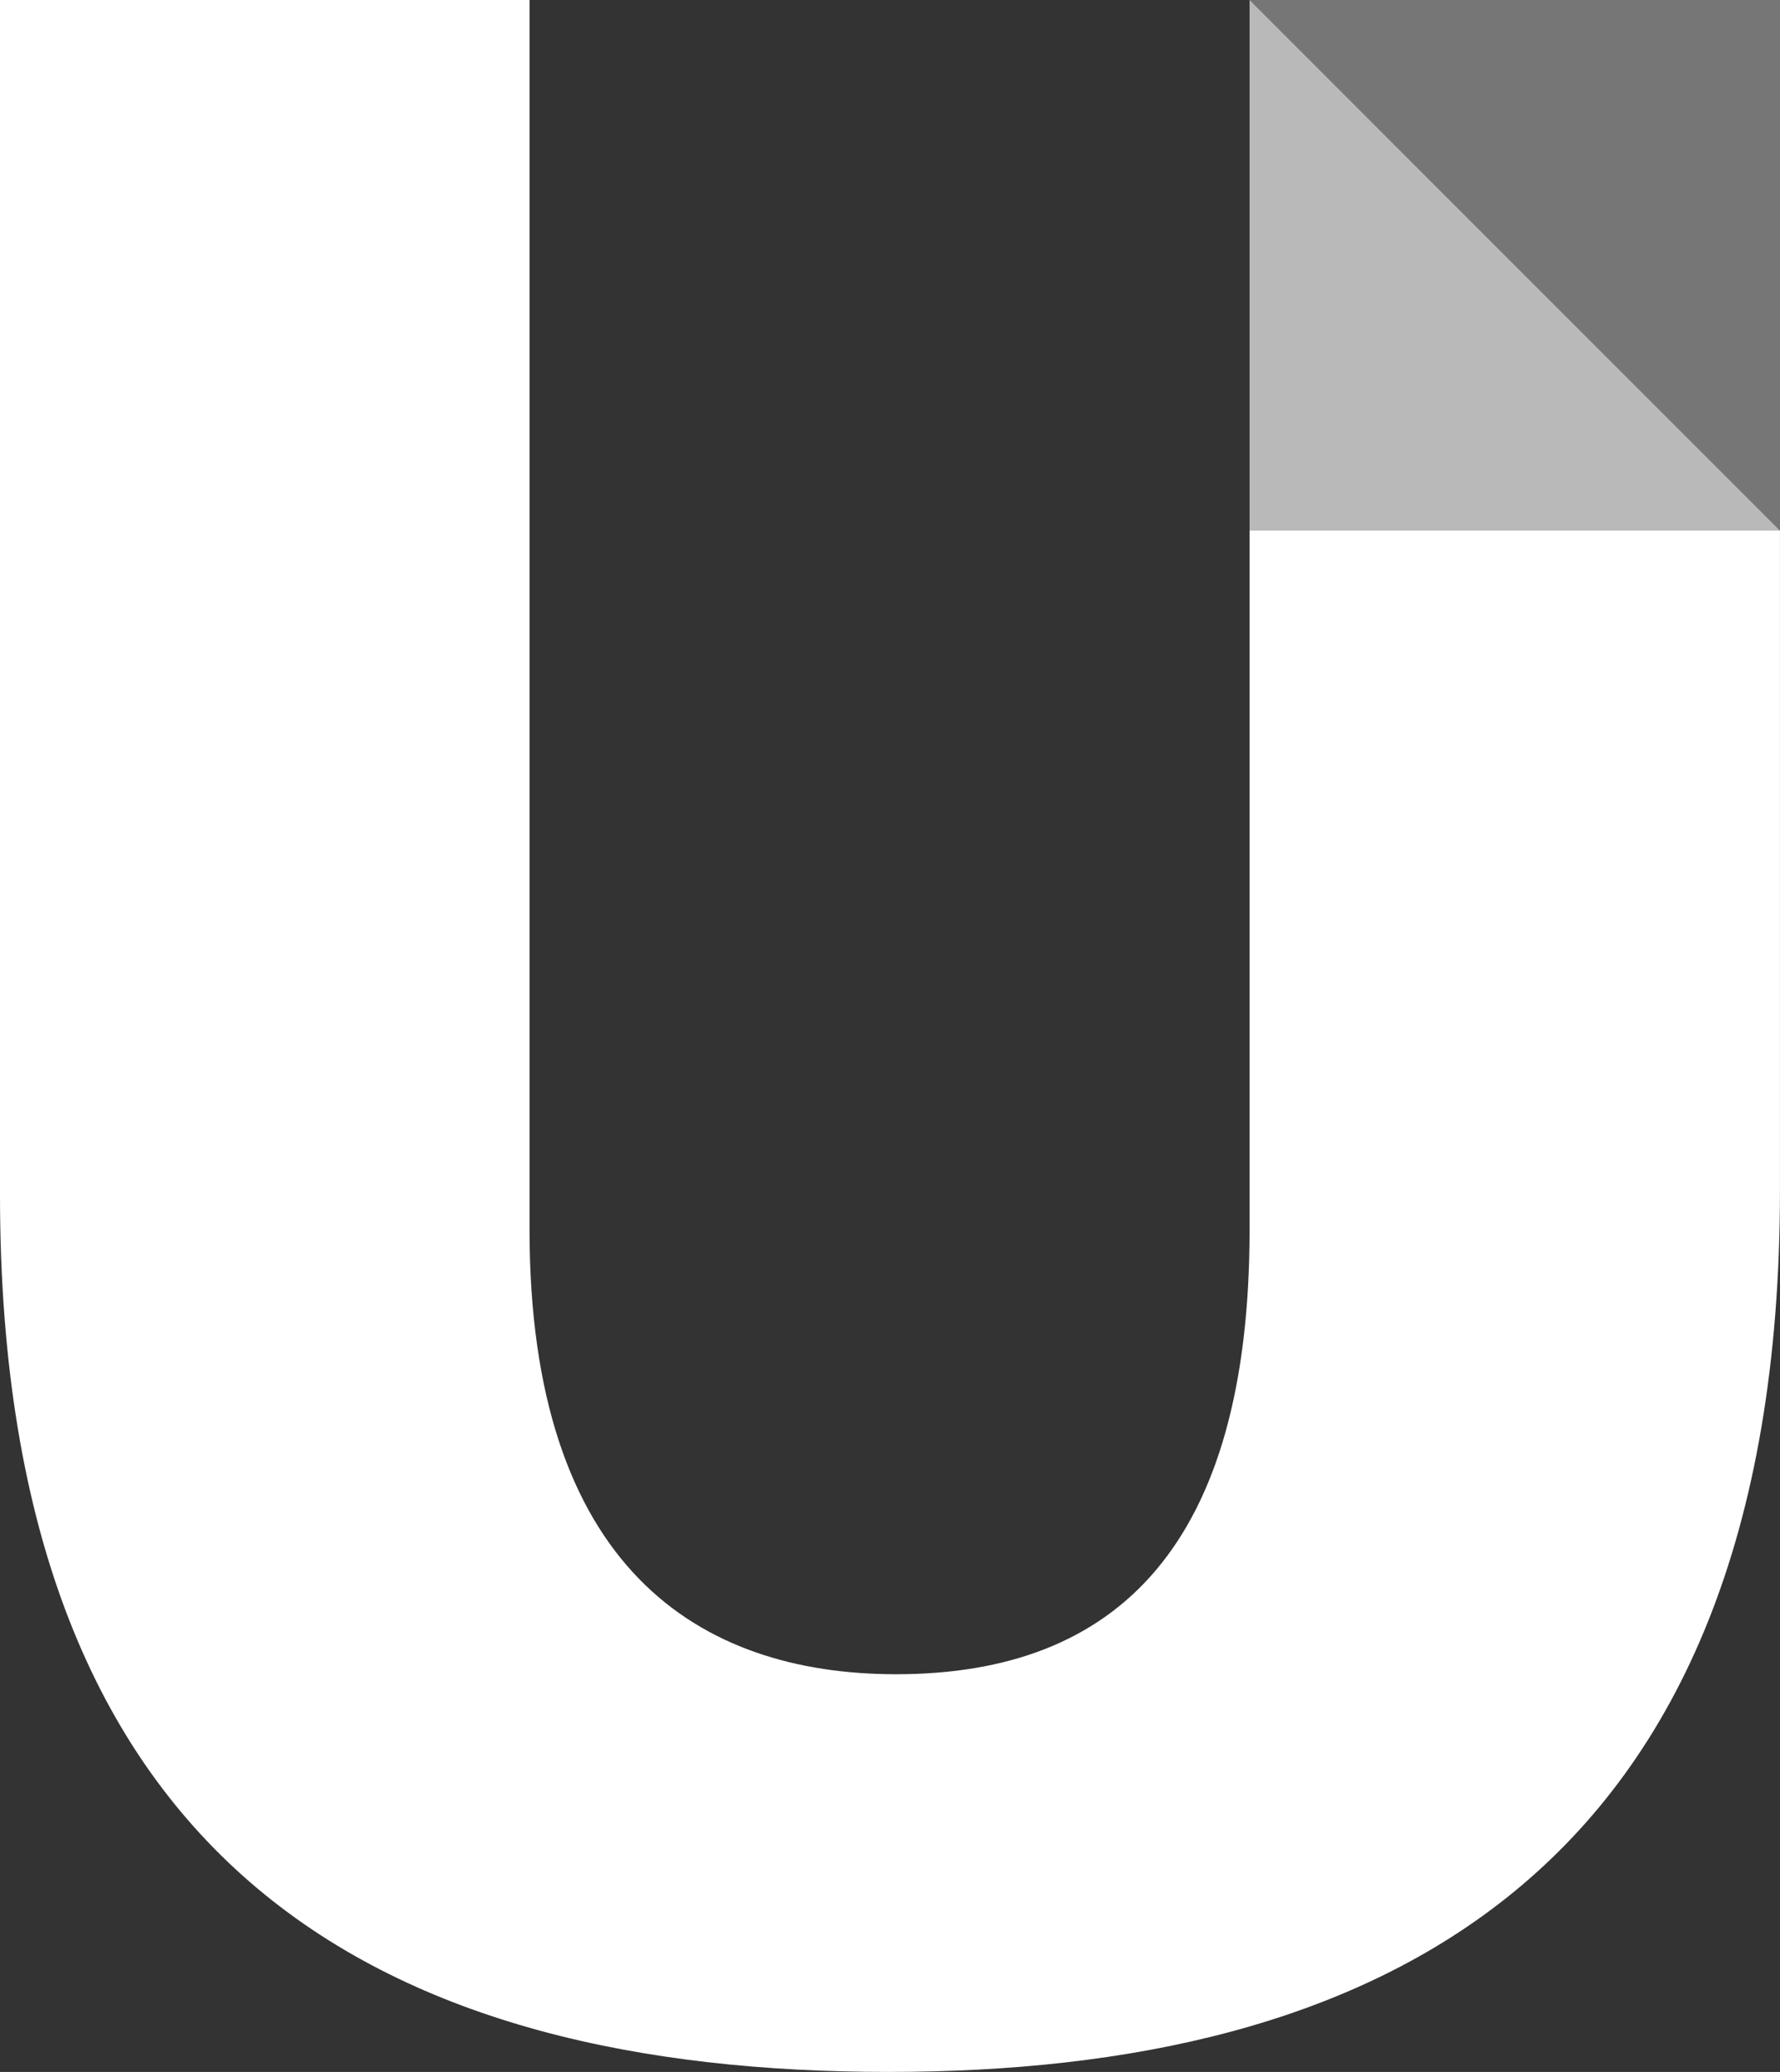 <?xml version="1.0" encoding="utf-8"?>
<!-- Generator: Adobe Illustrator 24.0.3, SVG Export Plug-In . SVG Version: 6.00 Build 0)  -->
<svg version="1.1" id="Layer_1" xmlns="http://www.w3.org/2000/svg" xmlns:xlink="http://www.w3.org/1999/xlink" x="0px" y="0px"
	 viewBox="0 0 501.33 583.33" style="enable-background:new 0 0 501.33 583.33;" xml:space="preserve">
<rect x="0" y="0" width="501.33" height="583.33" fill="#333333" stroke="none"/>
<style type="text/css">
	.st0{fill:#FFFFFF;}
	.st1{opacity:0.33;fill:#FFFFFF;}
	.st2{opacity:0.66;fill:#FFFFFF;}
</style>
<g>
	<path class="st0" d="M351.94,346.14c0,88.83-37.17,125.22-99.55,125.22c-55.76,0-103.25-30.21-103.25-125.22V0H0v336.45
		c0,191.57,110.09,246.88,250.23,246.88c135.48,0,251.09-52.9,251.09-248.18V149.39H351.94V346.14z"/>
	<polygon class="st1" points="351.94,0 501.33,149.39 501.33,0 	"/>
	<polygon class="st2" points="351.94,0 351.94,149.39 501.33,149.39 	"/>
</g>
</svg>
